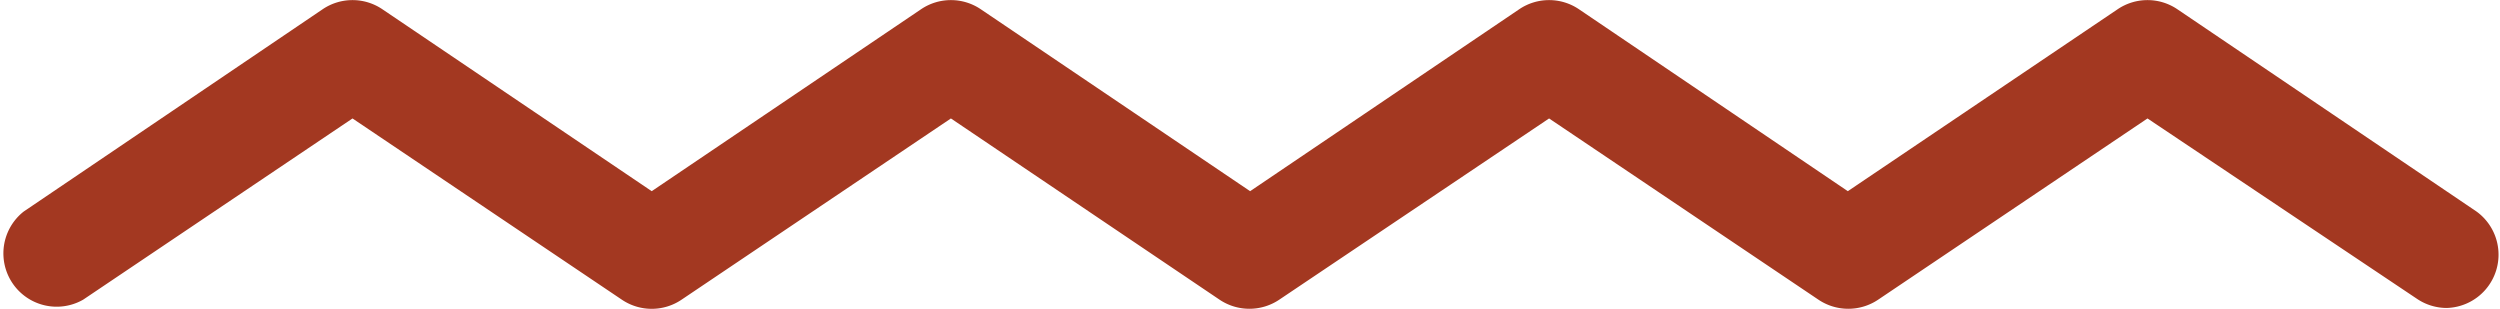 <svg id="Layer_1" data-name="Layer 1" xmlns="http://www.w3.org/2000/svg" viewBox="0 0 105.53 13.04"><defs><style>.cls-1{fill:#a33821;}</style></defs><title>element-1</title><path class="cls-1" d="M103.28,13a2.25,2.25,0,0,1-1.26-.39L90.65,5,79.28,12.65a2.26,2.26,0,0,1-2.52,0L65.39,5,54,12.65a2.26,2.26,0,0,1-2.52,0L40.14,5,28.77,12.65a2.25,2.25,0,0,1-2.52,0L14.88,5,3.51,12.65A2.25,2.25,0,0,1,1,8.93L13.62,0.39a2.25,2.25,0,0,1,2.52,0L27.51,8.07,38.88,0.39a2.25,2.25,0,0,1,2.52,0L52.77,8.07,64.13,0.39a2.25,2.25,0,0,1,2.52,0L78,8.07,89.39,0.39a2.25,2.25,0,0,1,2.52,0l12.63,8.54A2.25,2.25,0,0,1,103.28,13Z"/></svg>